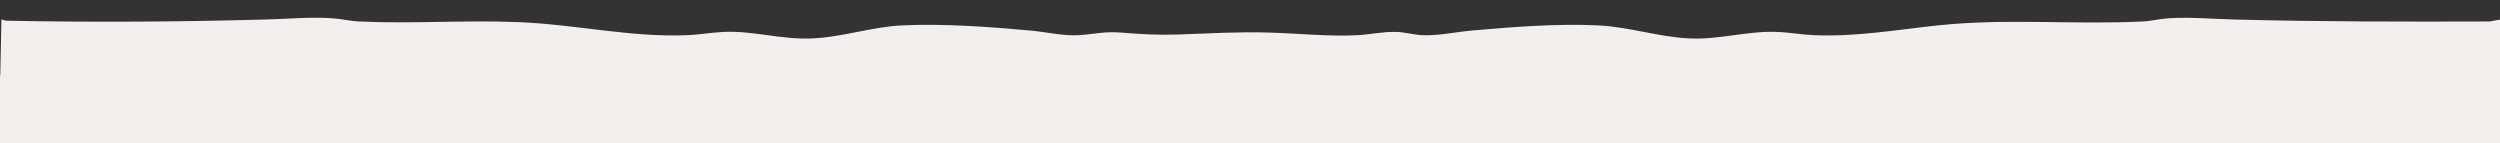 <?xml version="1.0" encoding="UTF-8"?>
<svg id="Layer_1" xmlns="http://www.w3.org/2000/svg" version="1.1" viewBox="0 0 1920 110">
  <rect x="0" y="0" width="1920" height="110" fill="#333333" stroke="none"/>
  <!-- Generator: Adobe Illustrator 29.6.1, SVG Export Plug-In . SVG Version: 2.1.1 Build 9)  -->
  <defs>
    <style>
      .st0 {
        fill: #f3efed;
      }
    </style>
  </defs>
  <path class="st0" d="M1912.3,16.5c-65.4.2-130.8.2-196-1.5-16.6-.4-33.8-2-50.5-1-6.8.4-13.6,2.2-20.5,2.5-52.2,2.6-104.5-2.6-157,3-32.1,3.4-62.8,8.9-95.5,7.5-9.5-.4-19-2.2-28.5-2.5-23-.8-43.6,6.1-67,5-23.6-1.1-46.3-8.9-70-10-31.4-1.5-66.1,1.2-97.5,4-11.9,1.1-26.4,4.2-38,3.5-6.5-.4-12.9-2.3-19.5-2.5-9.9-.3-19.8,2-29.5,2.5-22.1,1.2-46.2-1.4-68.5-2-23.4-.7-46.2.7-69.5,1.5-16.2.5-28-.2-44-1.5-12.4-1-20.4,1.2-32,2s-25.3-2.4-37-3.5c-31.7-2.9-67.3-5.5-99-4-23.3,1.1-45.6,9-69,10-23.9,1.1-44.7-6-68-5-9.1.4-18.4,2.1-27.5,2.5-43.4,1.9-86.7-8.3-130-10-40.6-1.7-82.2,1.4-122.5-.5-7-.3-14-2.1-21-2.5-17-1.1-34.6.6-51.5,1-66.1,1.8-132.7,2.2-198.9.9l-3.3-1L.2,58h-.2v52h1920V15l-7.7,1.5Z"/>
</svg>